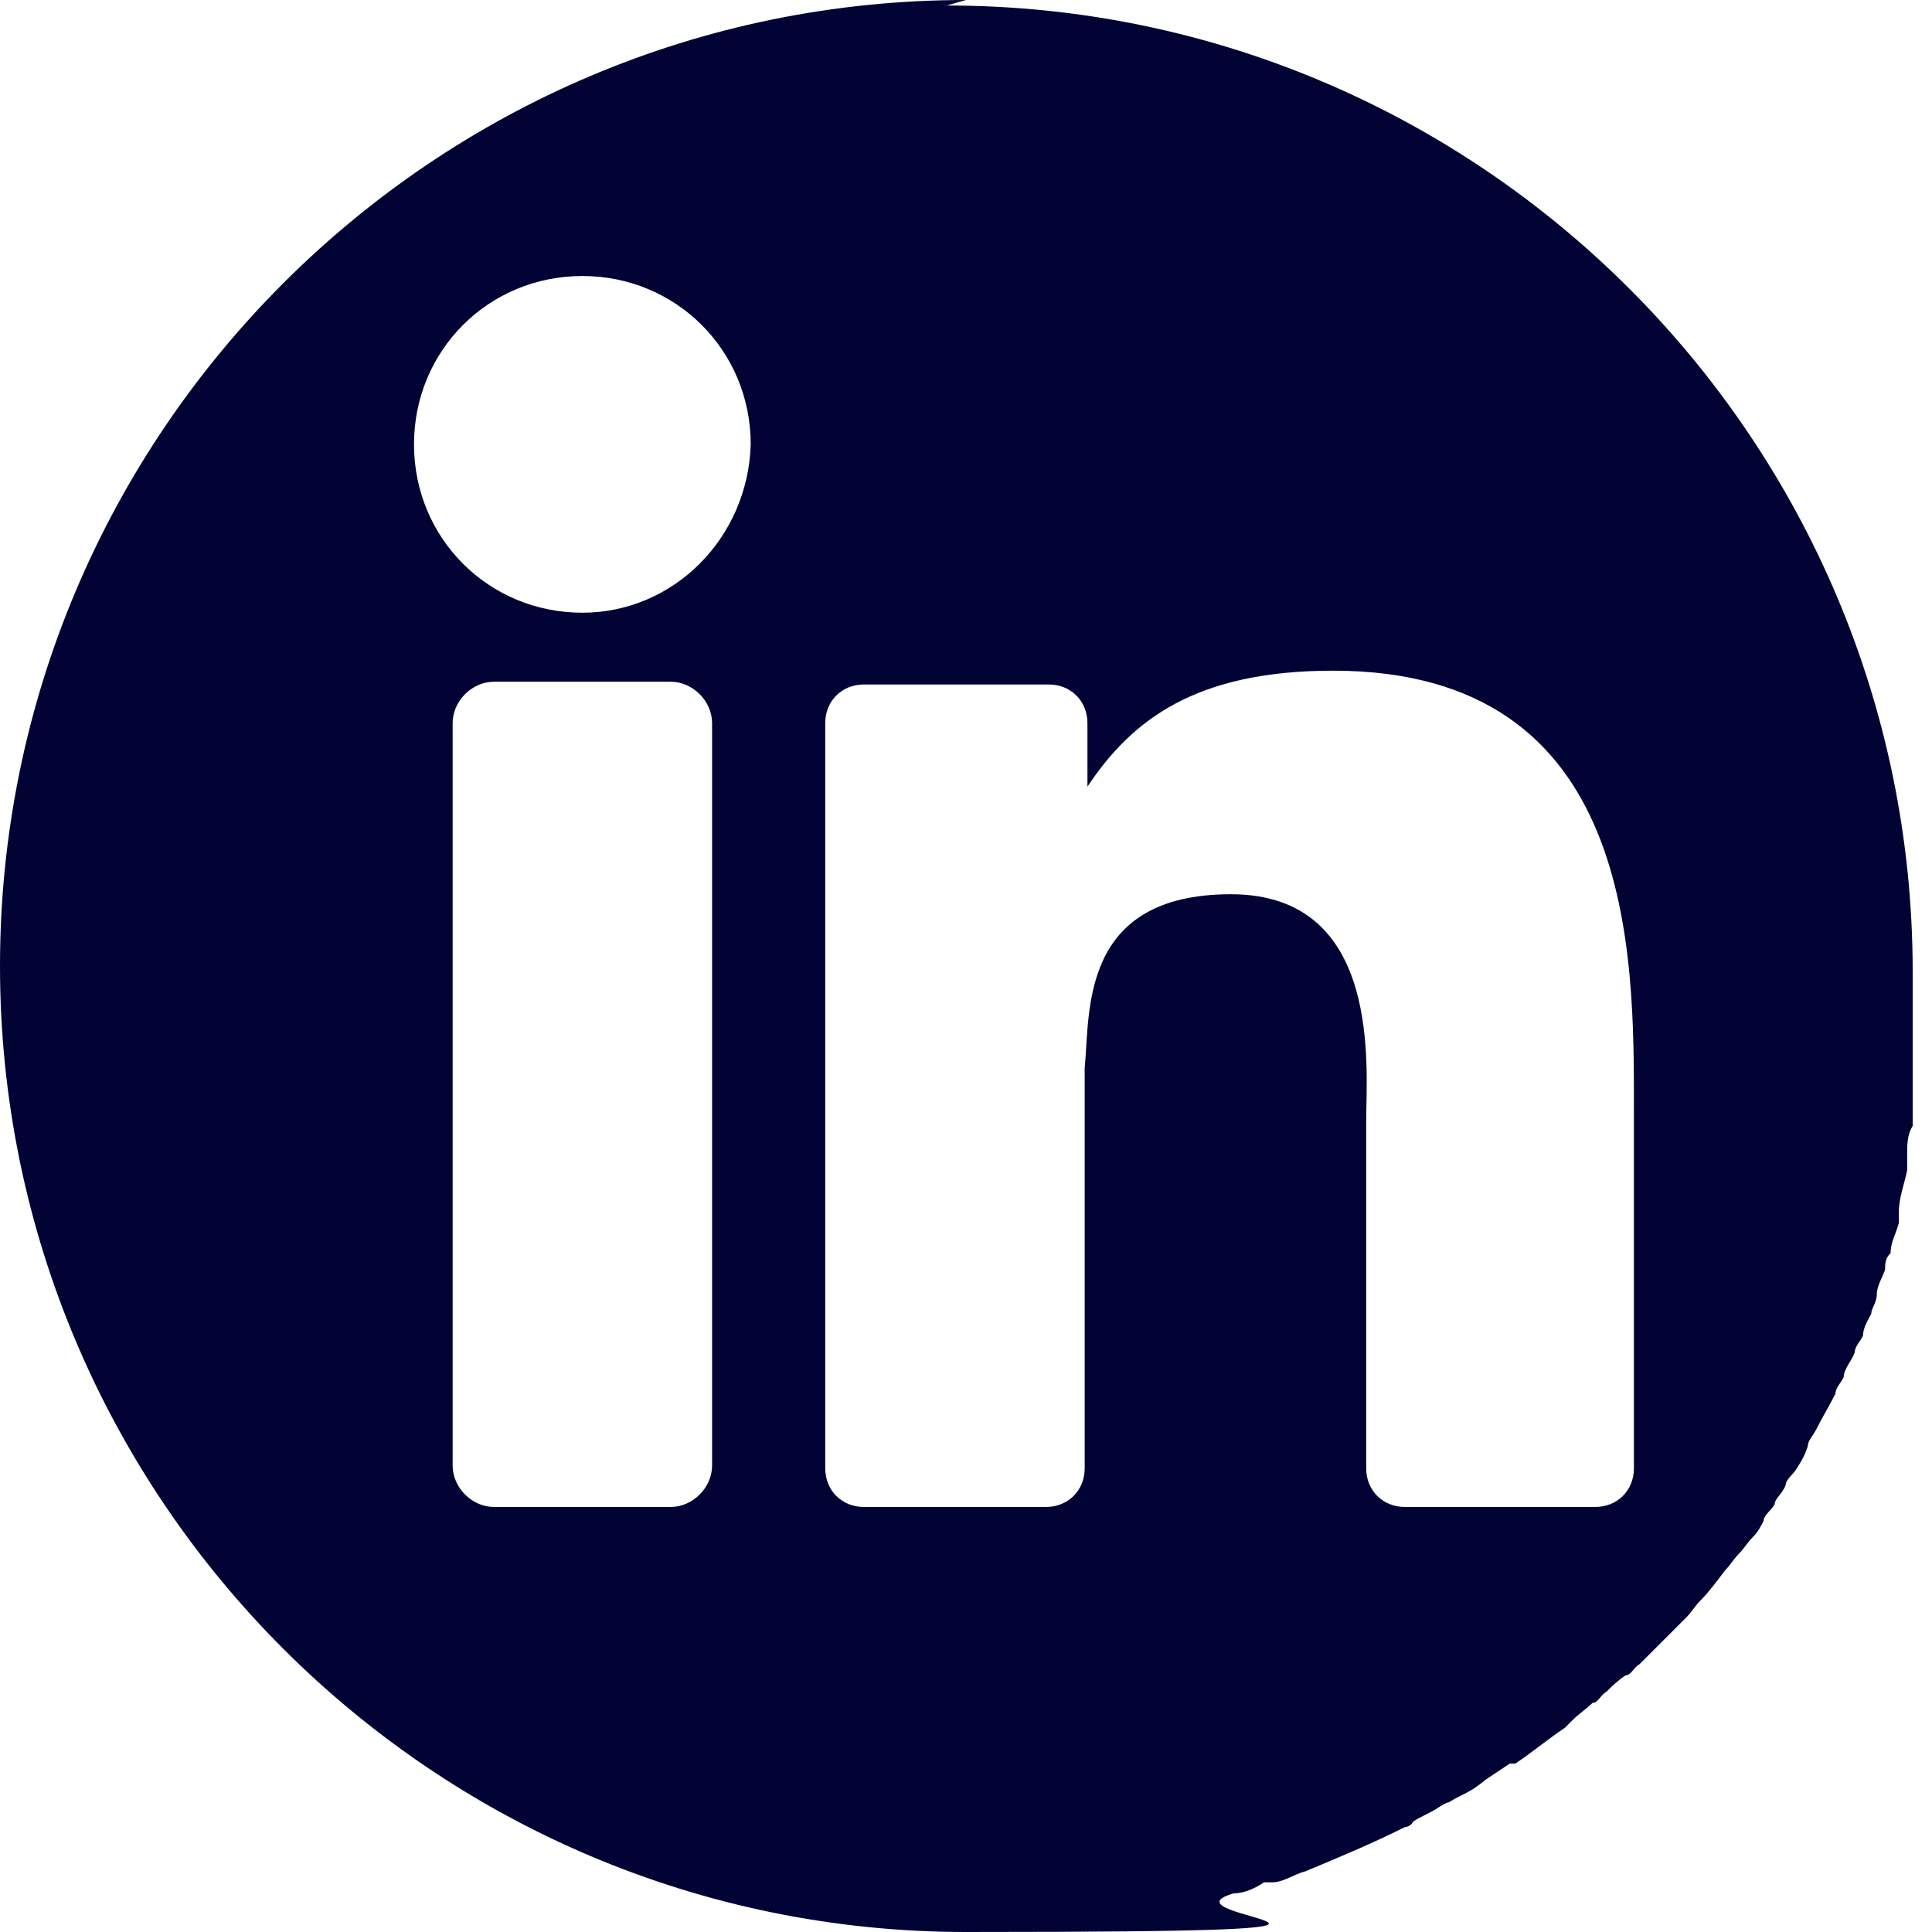 <?xml version="1.0" encoding="UTF-8"?>
<svg xmlns="http://www.w3.org/2000/svg" version="1.1" viewBox="0 0 70 70">
  <defs>
    <style>
      .cls-1 {
        fill: #000333;
      }
    </style>
  </defs>
  <!-- Generator: Adobe Illustrator 28.6.0, SVG Export Plug-In . SVG Version: 1.2.0 Build 709)  -->
  <g>
    <g id="Capa_1">
      <path class="cls-1" d="M35,0C15.7,0,0,15.7,0,35s15.7,35,35,35,6.6-.5,9.7-1.4h0c.4,0,.8-.2,1.1-.4,0,0,.2,0,.3,0,.4,0,.8-.3,1.2-.4h0c1.2-.5,2.4-1,3.6-1.6,0,0,.2,0,.3-.2.3-.2.6-.3.9-.5,0,0,.3-.2.4-.2.3-.2.6-.3.9-.5,0,0,.3-.2.4-.3.3-.2.6-.4.9-.6,0,0,0,0,.2,0,.6-.4,1.2-.9,1.8-1.3l.3-.3c.2-.2.5-.4.7-.6.2,0,.3-.3.5-.4.2-.2.4-.4.7-.6.2,0,.3-.3.5-.4l.6-.6.5-.5.6-.6c.2-.2.3-.4.5-.6.3-.3.6-.7.9-1.1.2-.2.3-.4.5-.6.2-.2.3-.4.5-.6.2-.2.3-.4.4-.6,0-.2.3-.4.4-.6,0-.2.3-.4.4-.7,0-.2.3-.4.4-.6.2-.3.3-.5.4-.8,0-.2.2-.4.3-.6.2-.4.5-.9.7-1.3,0-.2.2-.4.3-.6,0-.3.3-.6.4-.9,0-.2.2-.4.3-.6,0-.3.2-.6.3-.8,0-.2.2-.4.2-.7,0-.3.2-.6.3-.9,0-.2,0-.4.2-.6,0-.4.2-.7.3-1.1,0,0,0-.3,0-.4,0-.5.2-1,.3-1.5,0-.2,0-.4,0-.6,0-.3,0-.7.2-1,0-.2,0-.4,0-.7s0-.6,0-1,0-.4,0-.7c0-.3,0-.7,0-1v-2.2c0-19.3-15.7-35-35-35ZM25.8,53.1c0,.8-.7,1.5-1.5,1.5h-6.4c-.8,0-1.5-.7-1.5-1.5v-26.9c0-.8.7-1.5,1.5-1.5h6.4c.8,0,1.5.7,1.5,1.5v26.9ZM21.1,22.2c-3.4,0-6.1-2.7-6.1-6.1s2.7-6.1,6.1-6.1,6.1,2.7,6.1,6.1c-.1,3.4-2.8,6.1-6.1,6.1ZM59.2,53.2c0,.8-.6,1.4-1.4,1.4h-6.9c-.8,0-1.4-.6-1.4-1.4v-12.6c0-1.9.6-8.2-4.9-8.2s-5.1,4.3-5.3,6.3v14.5c0,.8-.6,1.4-1.4,1.4h-6.6c-.8,0-1.4-.6-1.4-1.4v-27c0-.8.6-1.4,1.4-1.4h6.7c.8,0,1.4.6,1.4,1.4v2.3c1.6-2.4,3.9-4.2,8.9-4.2,11,0,10.9,10.3,10.9,15.9,0,0,0,13,0,13Z"/>
    </g>
  </g>
</svg>